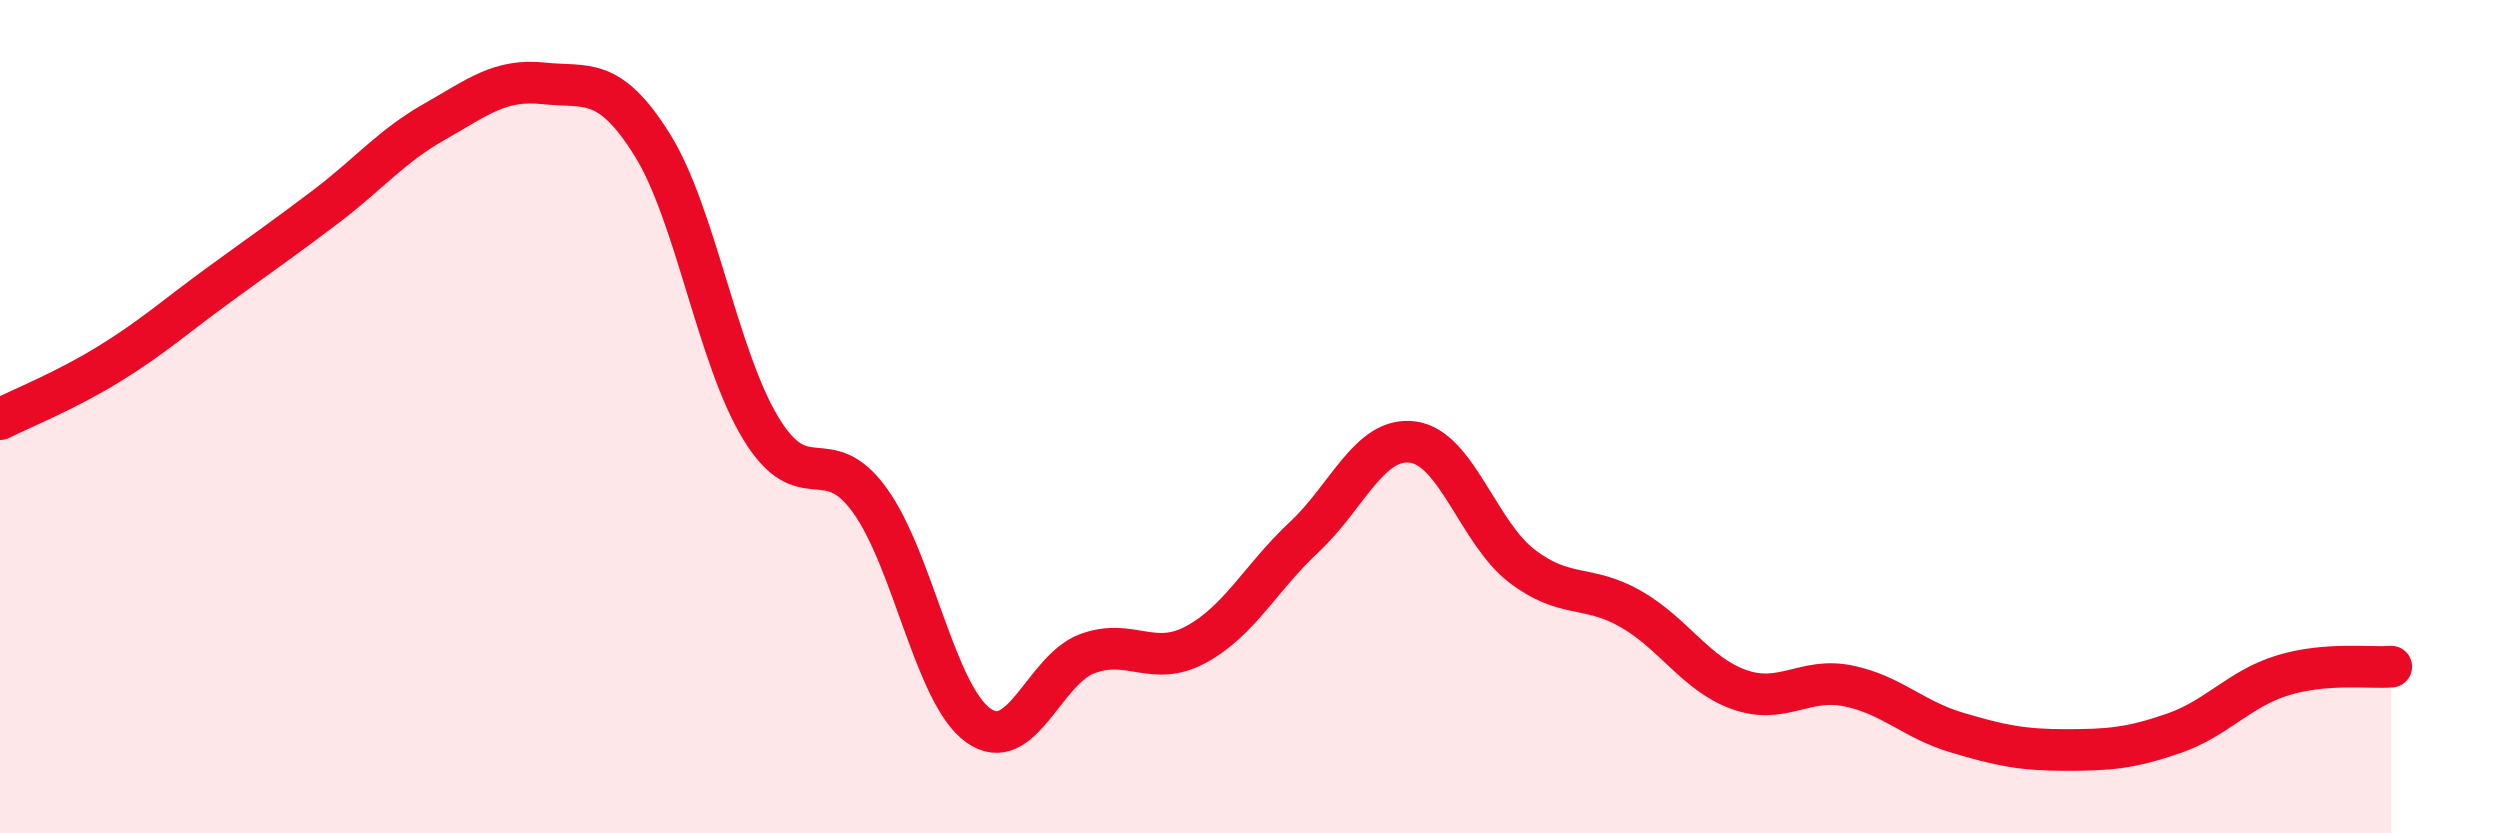 
    <svg width="60" height="20" viewBox="0 0 60 20" xmlns="http://www.w3.org/2000/svg">
      <path
        d="M 0,10.06 C 0.52,9.8 1.57,9.38 2.61,8.74 C 3.65,8.1 4.18,7.62 5.22,6.86 C 6.26,6.1 6.79,5.74 7.83,4.95 C 8.87,4.16 9.39,3.51 10.43,2.92 C 11.47,2.33 12,1.89 13.04,2 C 14.08,2.11 14.61,1.81 15.65,3.47 C 16.69,5.13 17.22,8.57 18.26,10.28 C 19.3,11.99 19.83,10.57 20.87,12 C 21.91,13.43 22.44,16.67 23.48,17.41 C 24.52,18.15 25.05,16.08 26.09,15.69 C 27.13,15.3 27.66,16.03 28.7,15.47 C 29.74,14.91 30.26,13.86 31.3,12.89 C 32.34,11.92 32.87,10.47 33.91,10.61 C 34.95,10.75 35.48,12.78 36.52,13.58 C 37.56,14.38 38.09,14.02 39.13,14.61 C 40.17,15.2 40.7,16.18 41.74,16.55 C 42.78,16.92 43.31,16.25 44.35,16.46 C 45.39,16.67 45.92,17.27 46.96,17.58 C 48,17.89 48.53,18 49.57,18 C 50.61,18 51.13,17.96 52.17,17.6 C 53.21,17.24 53.74,16.53 54.78,16.21 C 55.82,15.89 56.87,16.04 57.39,16L57.39 20L0 20Z"
        fill="#EB0A25"
        opacity="0.1"
        stroke-linecap="round"
        stroke-linejoin="round"
      />
      <path
        d="M 0,10.06 C 0.52,9.8 1.57,9.38 2.61,8.74 C 3.65,8.1 4.18,7.62 5.22,6.86 C 6.26,6.1 6.79,5.74 7.83,4.95 C 8.87,4.16 9.39,3.51 10.43,2.92 C 11.47,2.33 12,1.89 13.04,2 C 14.08,2.11 14.61,1.81 15.65,3.47 C 16.69,5.13 17.22,8.57 18.26,10.28 C 19.3,11.99 19.83,10.57 20.87,12 C 21.91,13.43 22.44,16.67 23.48,17.41 C 24.52,18.15 25.05,16.08 26.09,15.69 C 27.13,15.3 27.66,16.03 28.7,15.47 C 29.74,14.91 30.26,13.86 31.3,12.89 C 32.34,11.92 32.87,10.47 33.91,10.61 C 34.95,10.75 35.48,12.78 36.52,13.58 C 37.56,14.38 38.09,14.02 39.13,14.61 C 40.17,15.2 40.7,16.18 41.74,16.55 C 42.78,16.92 43.31,16.25 44.35,16.46 C 45.39,16.67 45.92,17.27 46.96,17.58 C 48,17.89 48.53,18 49.57,18 C 50.61,18 51.13,17.96 52.17,17.6 C 53.21,17.24 53.74,16.53 54.78,16.21 C 55.82,15.89 56.87,16.04 57.39,16"
        stroke="#EB0A25"
        stroke-width="1"
        fill="none"
        stroke-linecap="round"
        stroke-linejoin="round"
      />
    </svg>
  